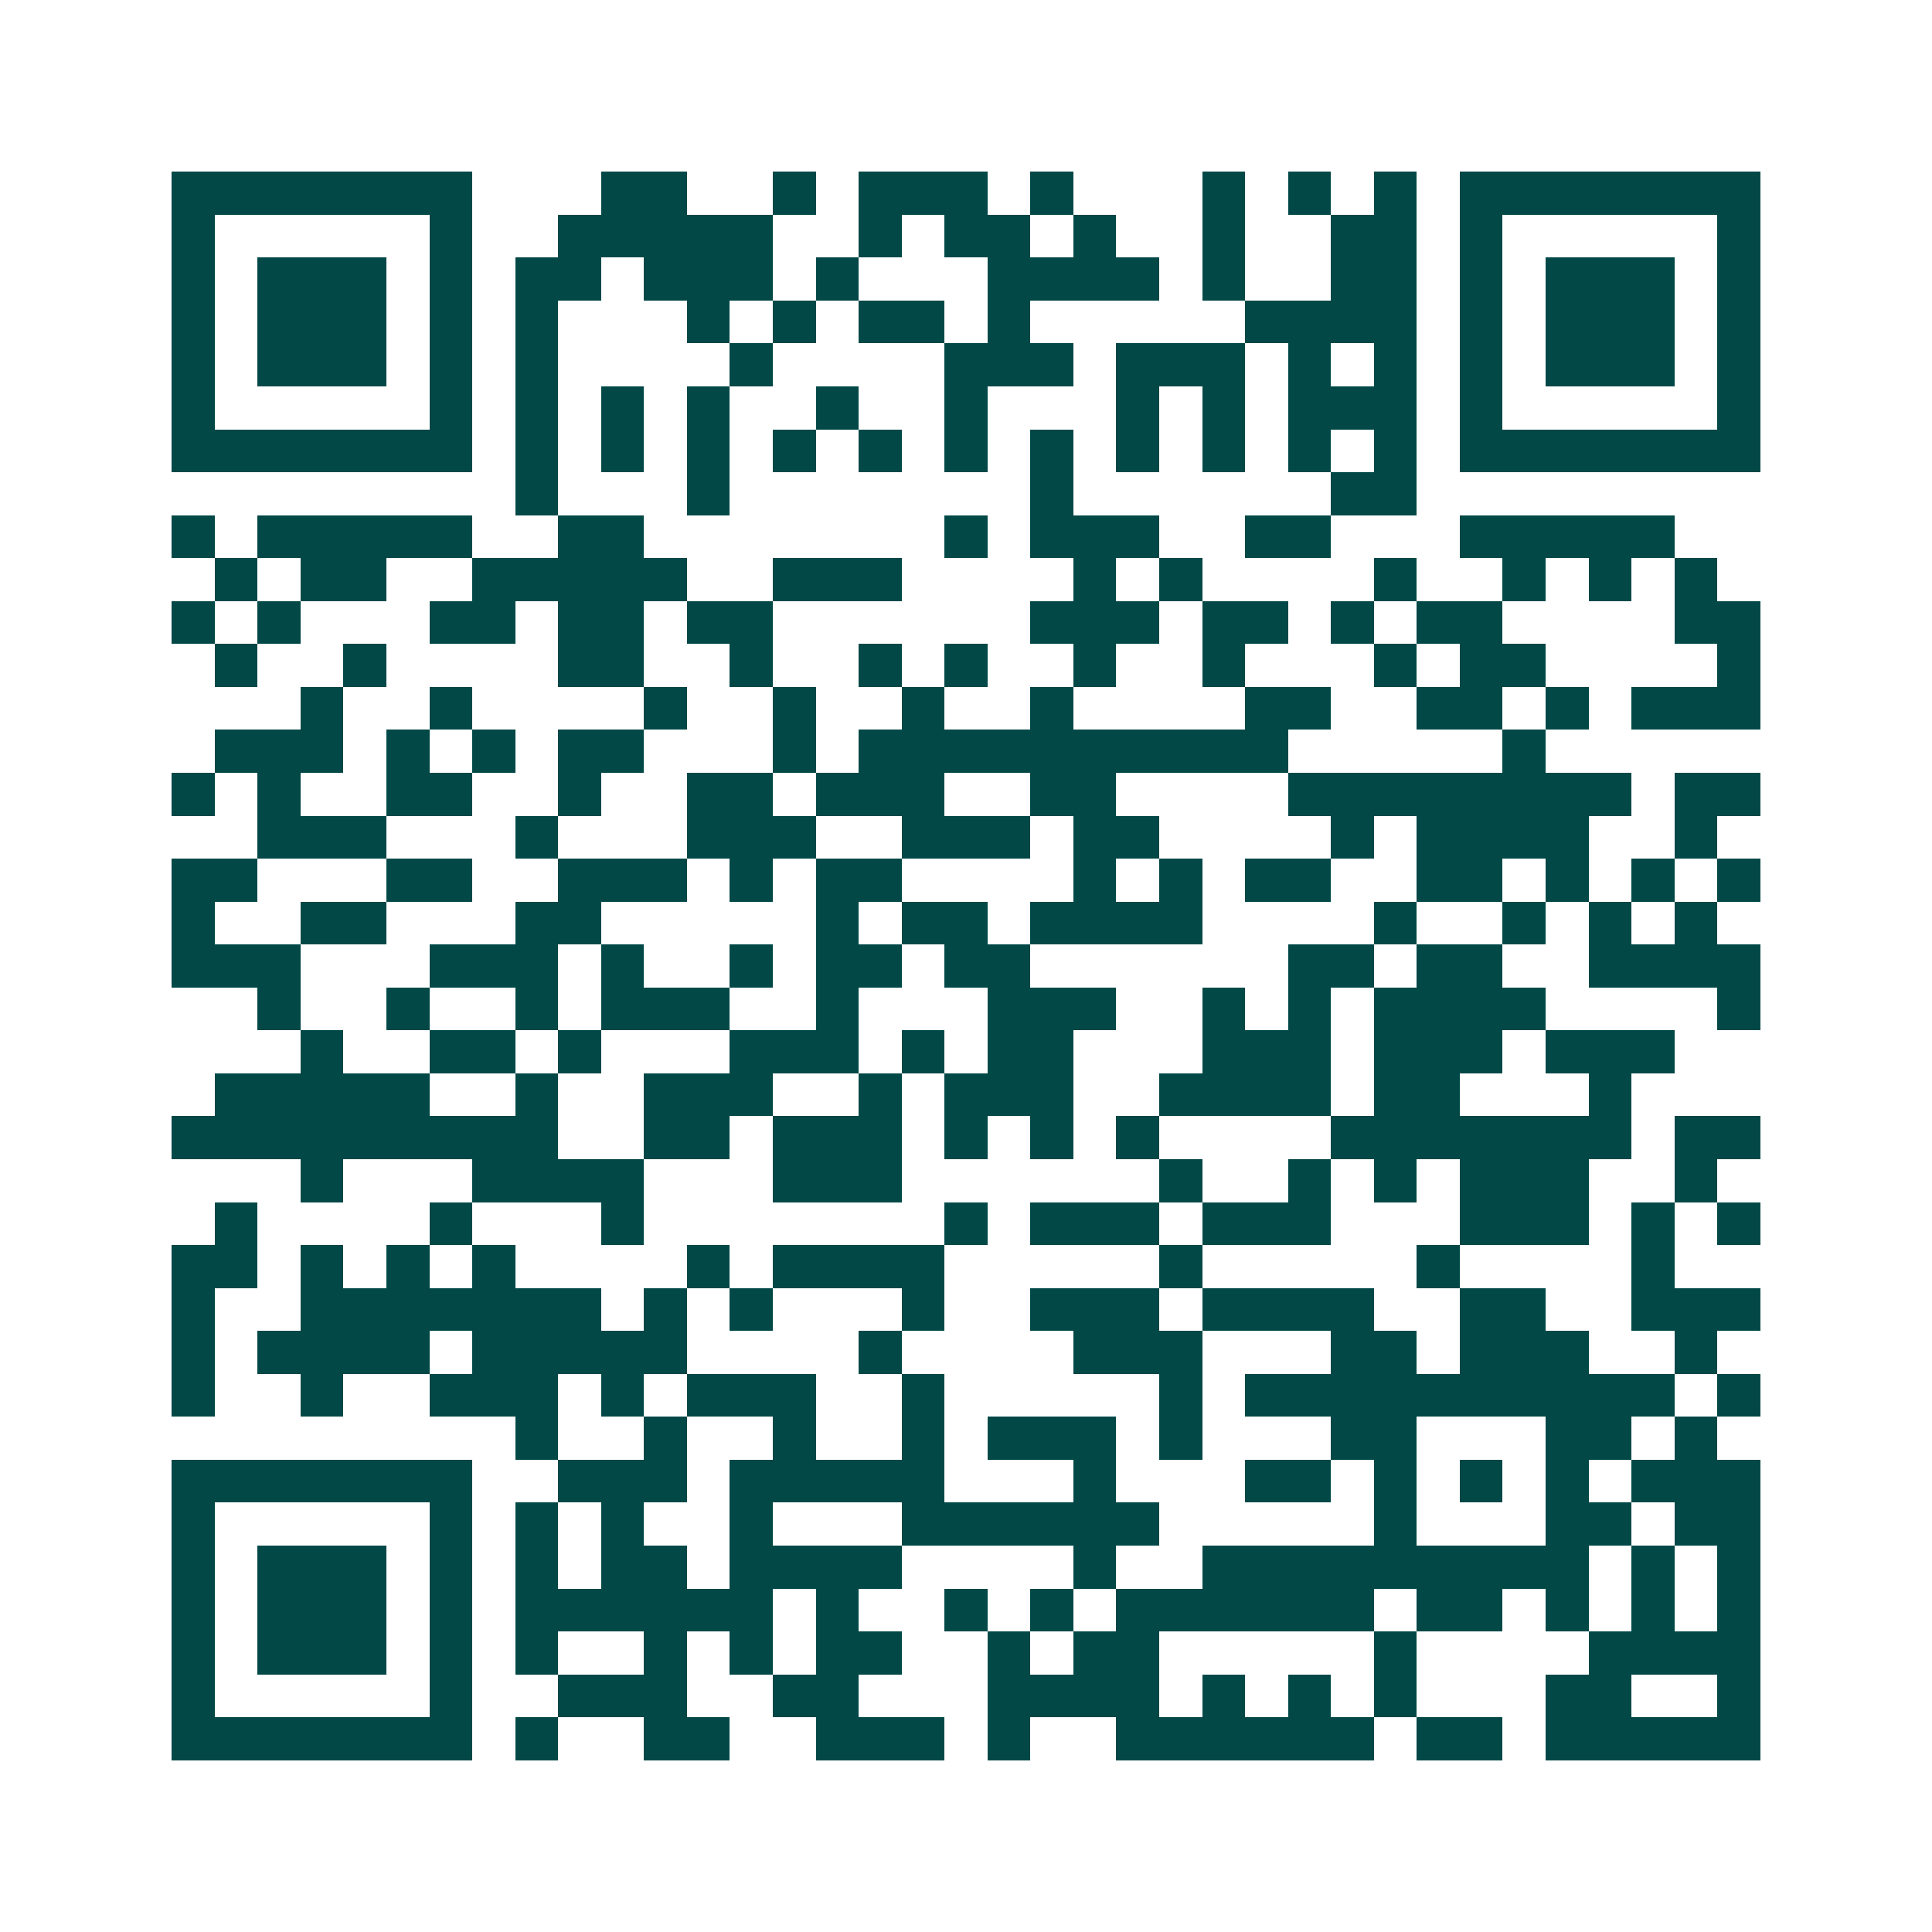 <svg xmlns="http://www.w3.org/2000/svg" width="200" height="200" viewBox="0 0 45 45" shape-rendering="crispEdges"><path fill="#ffffff" d="M0 0h45v45H0z"/><path stroke="#014847" d="M4 4.5h7m3 0h2m2 0h1m1 0h3m1 0h1m3 0h1m1 0h1m1 0h1m1 0h7M4 5.5h1m5 0h1m2 0h5m2 0h1m1 0h2m1 0h1m2 0h1m2 0h2m1 0h1m5 0h1M4 6.5h1m1 0h3m1 0h1m1 0h2m1 0h3m1 0h1m3 0h4m1 0h1m2 0h2m1 0h1m1 0h3m1 0h1M4 7.5h1m1 0h3m1 0h1m1 0h1m3 0h1m1 0h1m1 0h2m1 0h1m5 0h4m1 0h1m1 0h3m1 0h1M4 8.5h1m1 0h3m1 0h1m1 0h1m4 0h1m4 0h3m1 0h3m1 0h1m1 0h1m1 0h1m1 0h3m1 0h1M4 9.5h1m5 0h1m1 0h1m1 0h1m1 0h1m2 0h1m2 0h1m3 0h1m1 0h1m1 0h3m1 0h1m5 0h1M4 10.5h7m1 0h1m1 0h1m1 0h1m1 0h1m1 0h1m1 0h1m1 0h1m1 0h1m1 0h1m1 0h1m1 0h1m1 0h7M12 11.5h1m3 0h1m7 0h1m6 0h2M4 12.5h1m1 0h5m2 0h2m7 0h1m1 0h3m2 0h2m3 0h5M5 13.5h1m1 0h2m2 0h5m2 0h3m4 0h1m1 0h1m4 0h1m2 0h1m1 0h1m1 0h1M4 14.5h1m1 0h1m3 0h2m1 0h2m1 0h2m6 0h3m1 0h2m1 0h1m1 0h2m4 0h2M5 15.5h1m2 0h1m4 0h2m2 0h1m2 0h1m1 0h1m2 0h1m2 0h1m3 0h1m1 0h2m4 0h1M7 16.5h1m2 0h1m4 0h1m2 0h1m2 0h1m2 0h1m4 0h2m2 0h2m1 0h1m1 0h3M5 17.5h3m1 0h1m1 0h1m1 0h2m3 0h1m1 0h10m5 0h1M4 18.5h1m1 0h1m2 0h2m2 0h1m2 0h2m1 0h3m2 0h2m4 0h8m1 0h2M6 19.5h3m3 0h1m3 0h3m2 0h3m1 0h2m4 0h1m1 0h4m2 0h1M4 20.5h2m3 0h2m2 0h3m1 0h1m1 0h2m4 0h1m1 0h1m1 0h2m2 0h2m1 0h1m1 0h1m1 0h1M4 21.5h1m2 0h2m3 0h2m5 0h1m1 0h2m1 0h4m4 0h1m2 0h1m1 0h1m1 0h1M4 22.5h3m3 0h3m1 0h1m2 0h1m1 0h2m1 0h2m6 0h2m1 0h2m2 0h4M6 23.5h1m2 0h1m2 0h1m1 0h3m2 0h1m3 0h3m2 0h1m1 0h1m1 0h4m4 0h1M7 24.5h1m2 0h2m1 0h1m3 0h3m1 0h1m1 0h2m3 0h3m1 0h3m1 0h3M5 25.5h5m2 0h1m2 0h3m2 0h1m1 0h3m2 0h4m1 0h2m3 0h1M4 26.5h9m2 0h2m1 0h3m1 0h1m1 0h1m1 0h1m4 0h7m1 0h2M7 27.5h1m3 0h4m3 0h3m6 0h1m2 0h1m1 0h1m1 0h3m2 0h1M5 28.5h1m4 0h1m3 0h1m7 0h1m1 0h3m1 0h3m3 0h3m1 0h1m1 0h1M4 29.5h2m1 0h1m1 0h1m1 0h1m4 0h1m1 0h4m5 0h1m5 0h1m4 0h1M4 30.5h1m2 0h7m1 0h1m1 0h1m3 0h1m2 0h3m1 0h4m2 0h2m2 0h3M4 31.5h1m1 0h4m1 0h5m4 0h1m4 0h3m3 0h2m1 0h3m2 0h1M4 32.5h1m2 0h1m2 0h3m1 0h1m1 0h3m2 0h1m5 0h1m1 0h10m1 0h1M12 33.5h1m2 0h1m2 0h1m2 0h1m1 0h3m1 0h1m3 0h2m3 0h2m1 0h1M4 34.5h7m2 0h3m1 0h5m3 0h1m3 0h2m1 0h1m1 0h1m1 0h1m1 0h3M4 35.5h1m5 0h1m1 0h1m1 0h1m2 0h1m3 0h6m5 0h1m3 0h2m1 0h2M4 36.5h1m1 0h3m1 0h1m1 0h1m1 0h2m1 0h4m4 0h1m2 0h9m1 0h1m1 0h1M4 37.5h1m1 0h3m1 0h1m1 0h6m1 0h1m2 0h1m1 0h1m1 0h6m1 0h2m1 0h1m1 0h1m1 0h1M4 38.5h1m1 0h3m1 0h1m1 0h1m2 0h1m1 0h1m1 0h2m2 0h1m1 0h2m5 0h1m4 0h4M4 39.5h1m5 0h1m2 0h3m2 0h2m3 0h4m1 0h1m1 0h1m1 0h1m3 0h2m2 0h1M4 40.5h7m1 0h1m2 0h2m2 0h3m1 0h1m2 0h6m1 0h2m1 0h5"/></svg>
